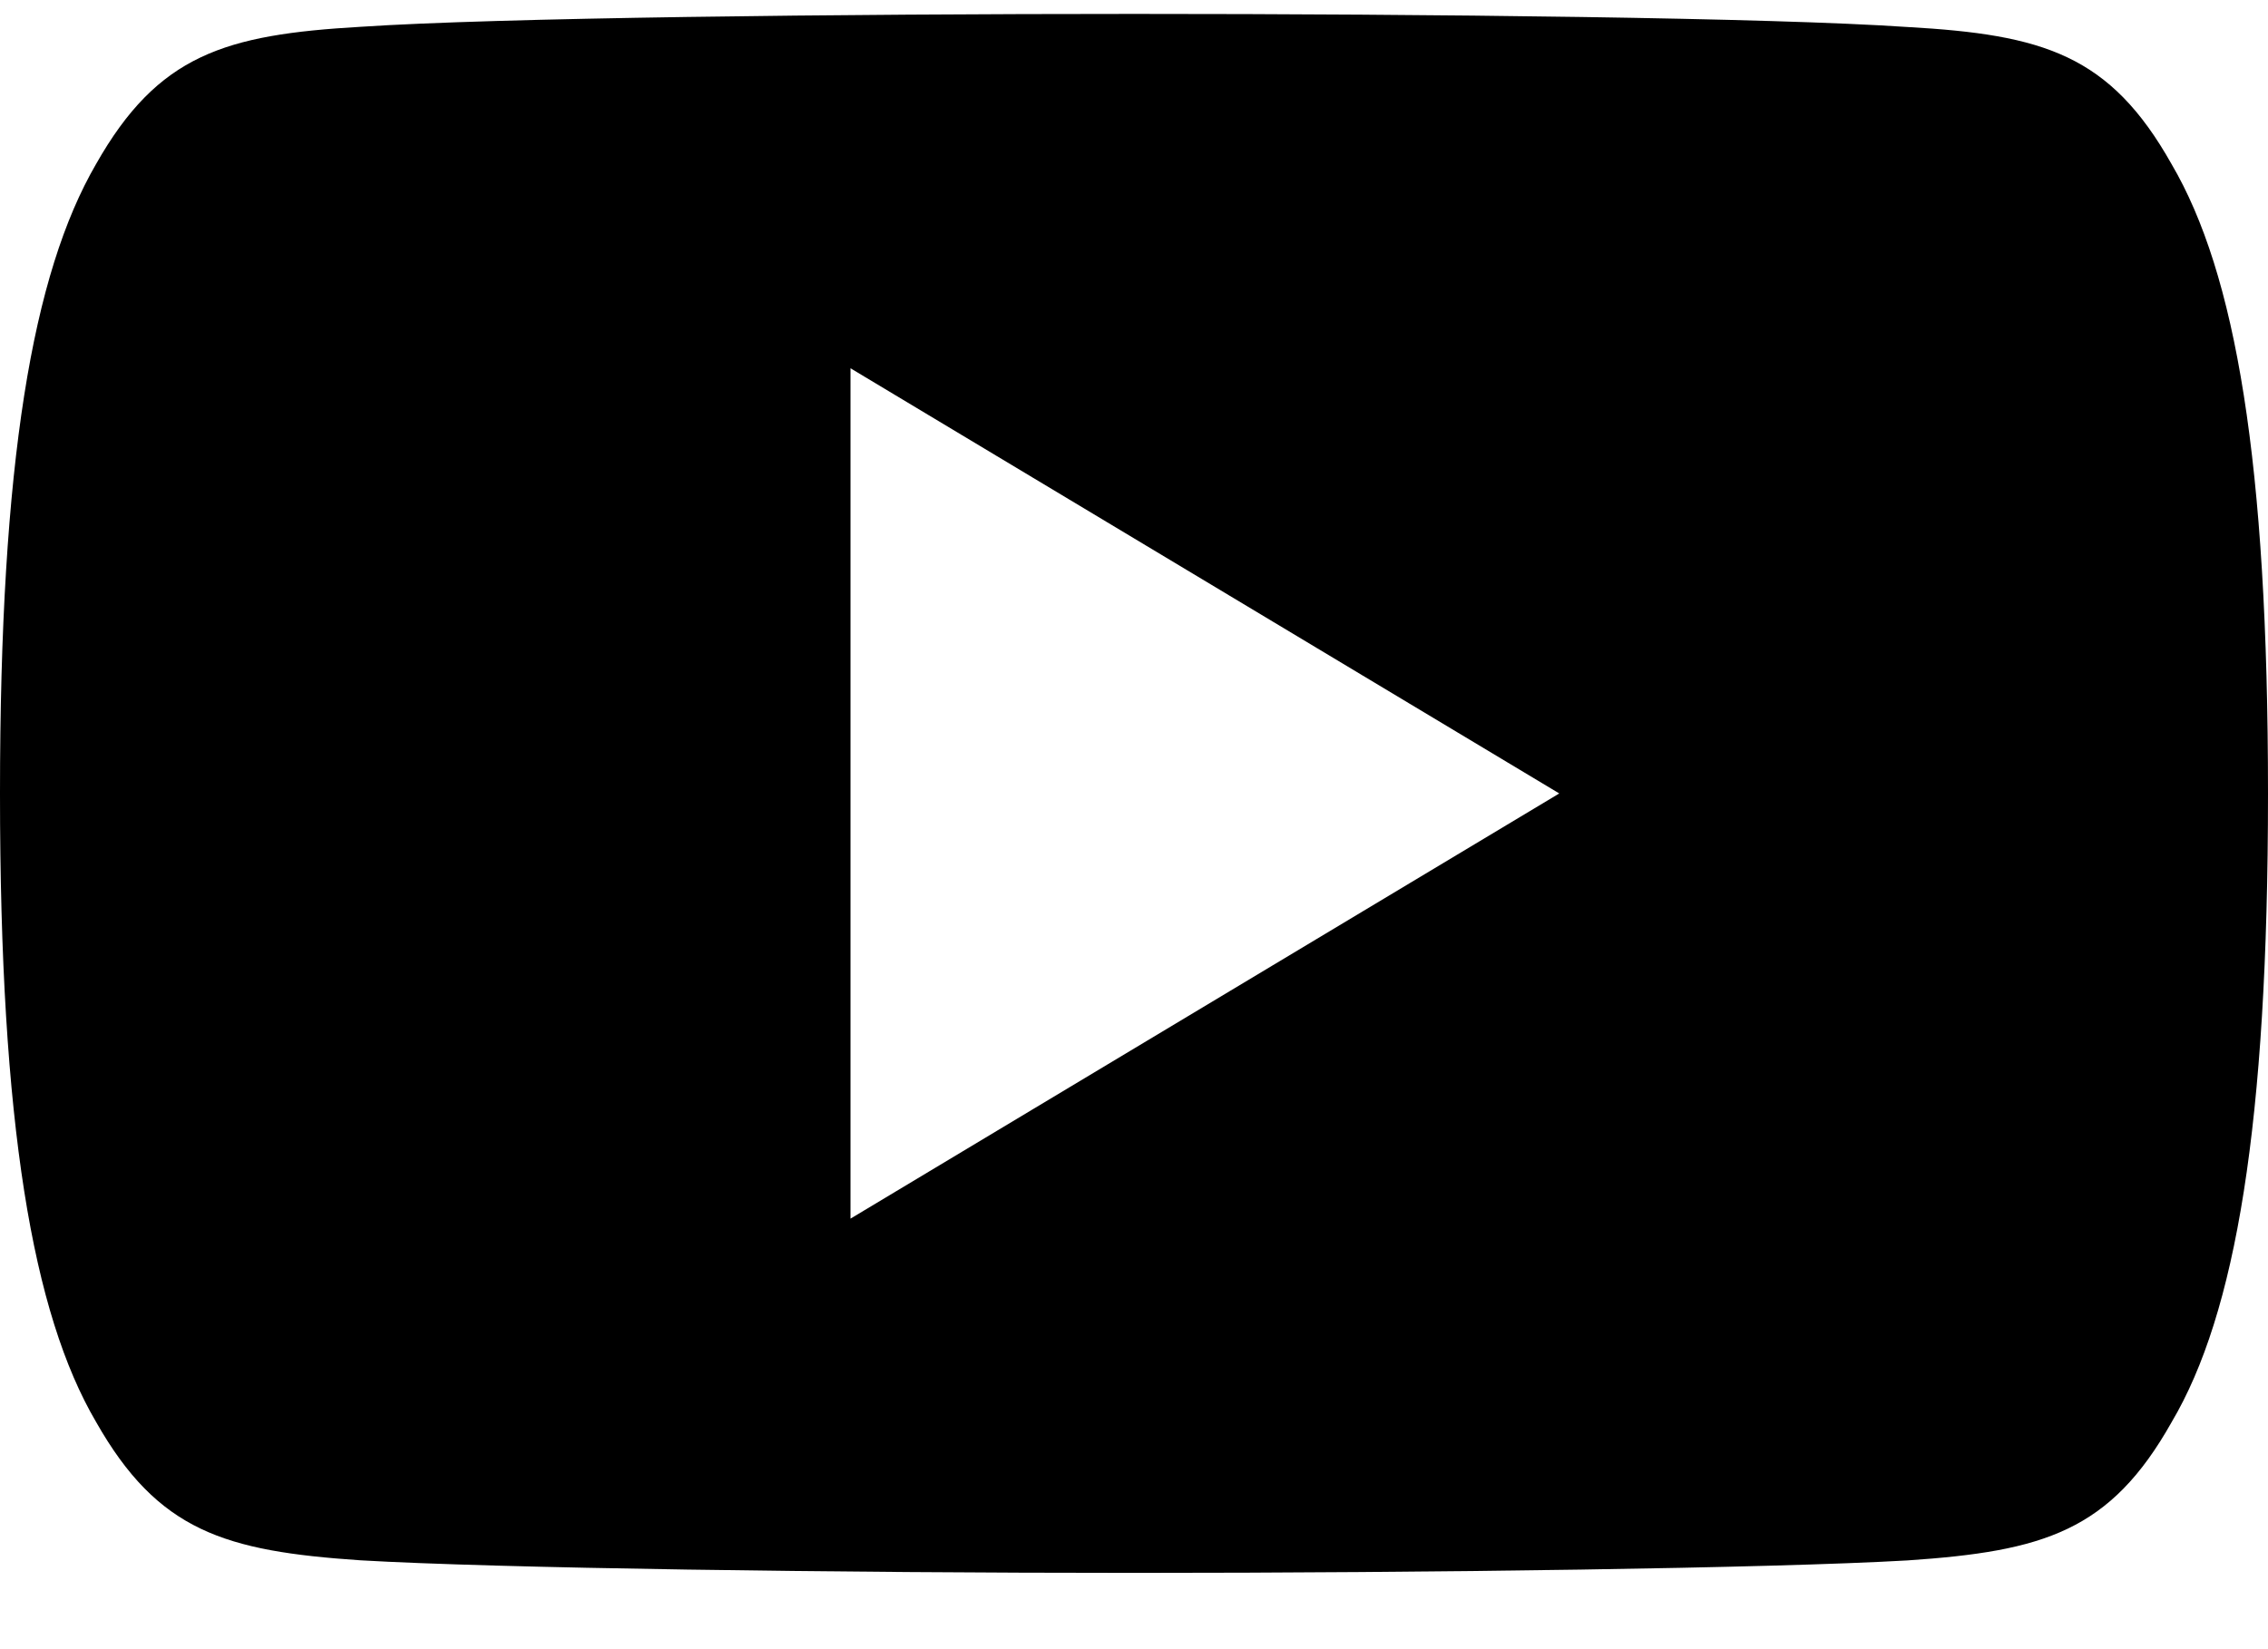 <svg width="22" height="16" viewBox="0 0 22 16" fill="none" xmlns="http://www.w3.org/2000/svg">
<path d="M21.065 1.593C20.468 0.531 19.821 0.336 18.502 0.262C17.185 0.172 13.872 0.135 11.003 0.135C8.128 0.135 4.814 0.172 3.498 0.26C2.182 0.336 1.533 0.53 0.931 1.593C0.316 2.653 0 4.479 0 7.694C0 7.696 0 7.698 0 7.698C0 7.701 0 7.702 0 7.702V7.705C0 10.906 0.316 12.745 0.931 13.794C1.533 14.856 2.181 15.049 3.497 15.138C4.814 15.215 8.128 15.26 11.003 15.26C13.872 15.26 17.185 15.215 18.503 15.139C19.822 15.05 20.47 14.857 21.066 13.796C21.686 12.747 22 10.907 22 7.706C22 7.706 22 7.702 22 7.699C22 7.699 22 7.696 22 7.695C22 4.479 21.686 2.653 21.065 1.593ZM8.25 11.823V3.573L15.125 7.698L8.25 11.823Z" fill="black"/>
</svg>
